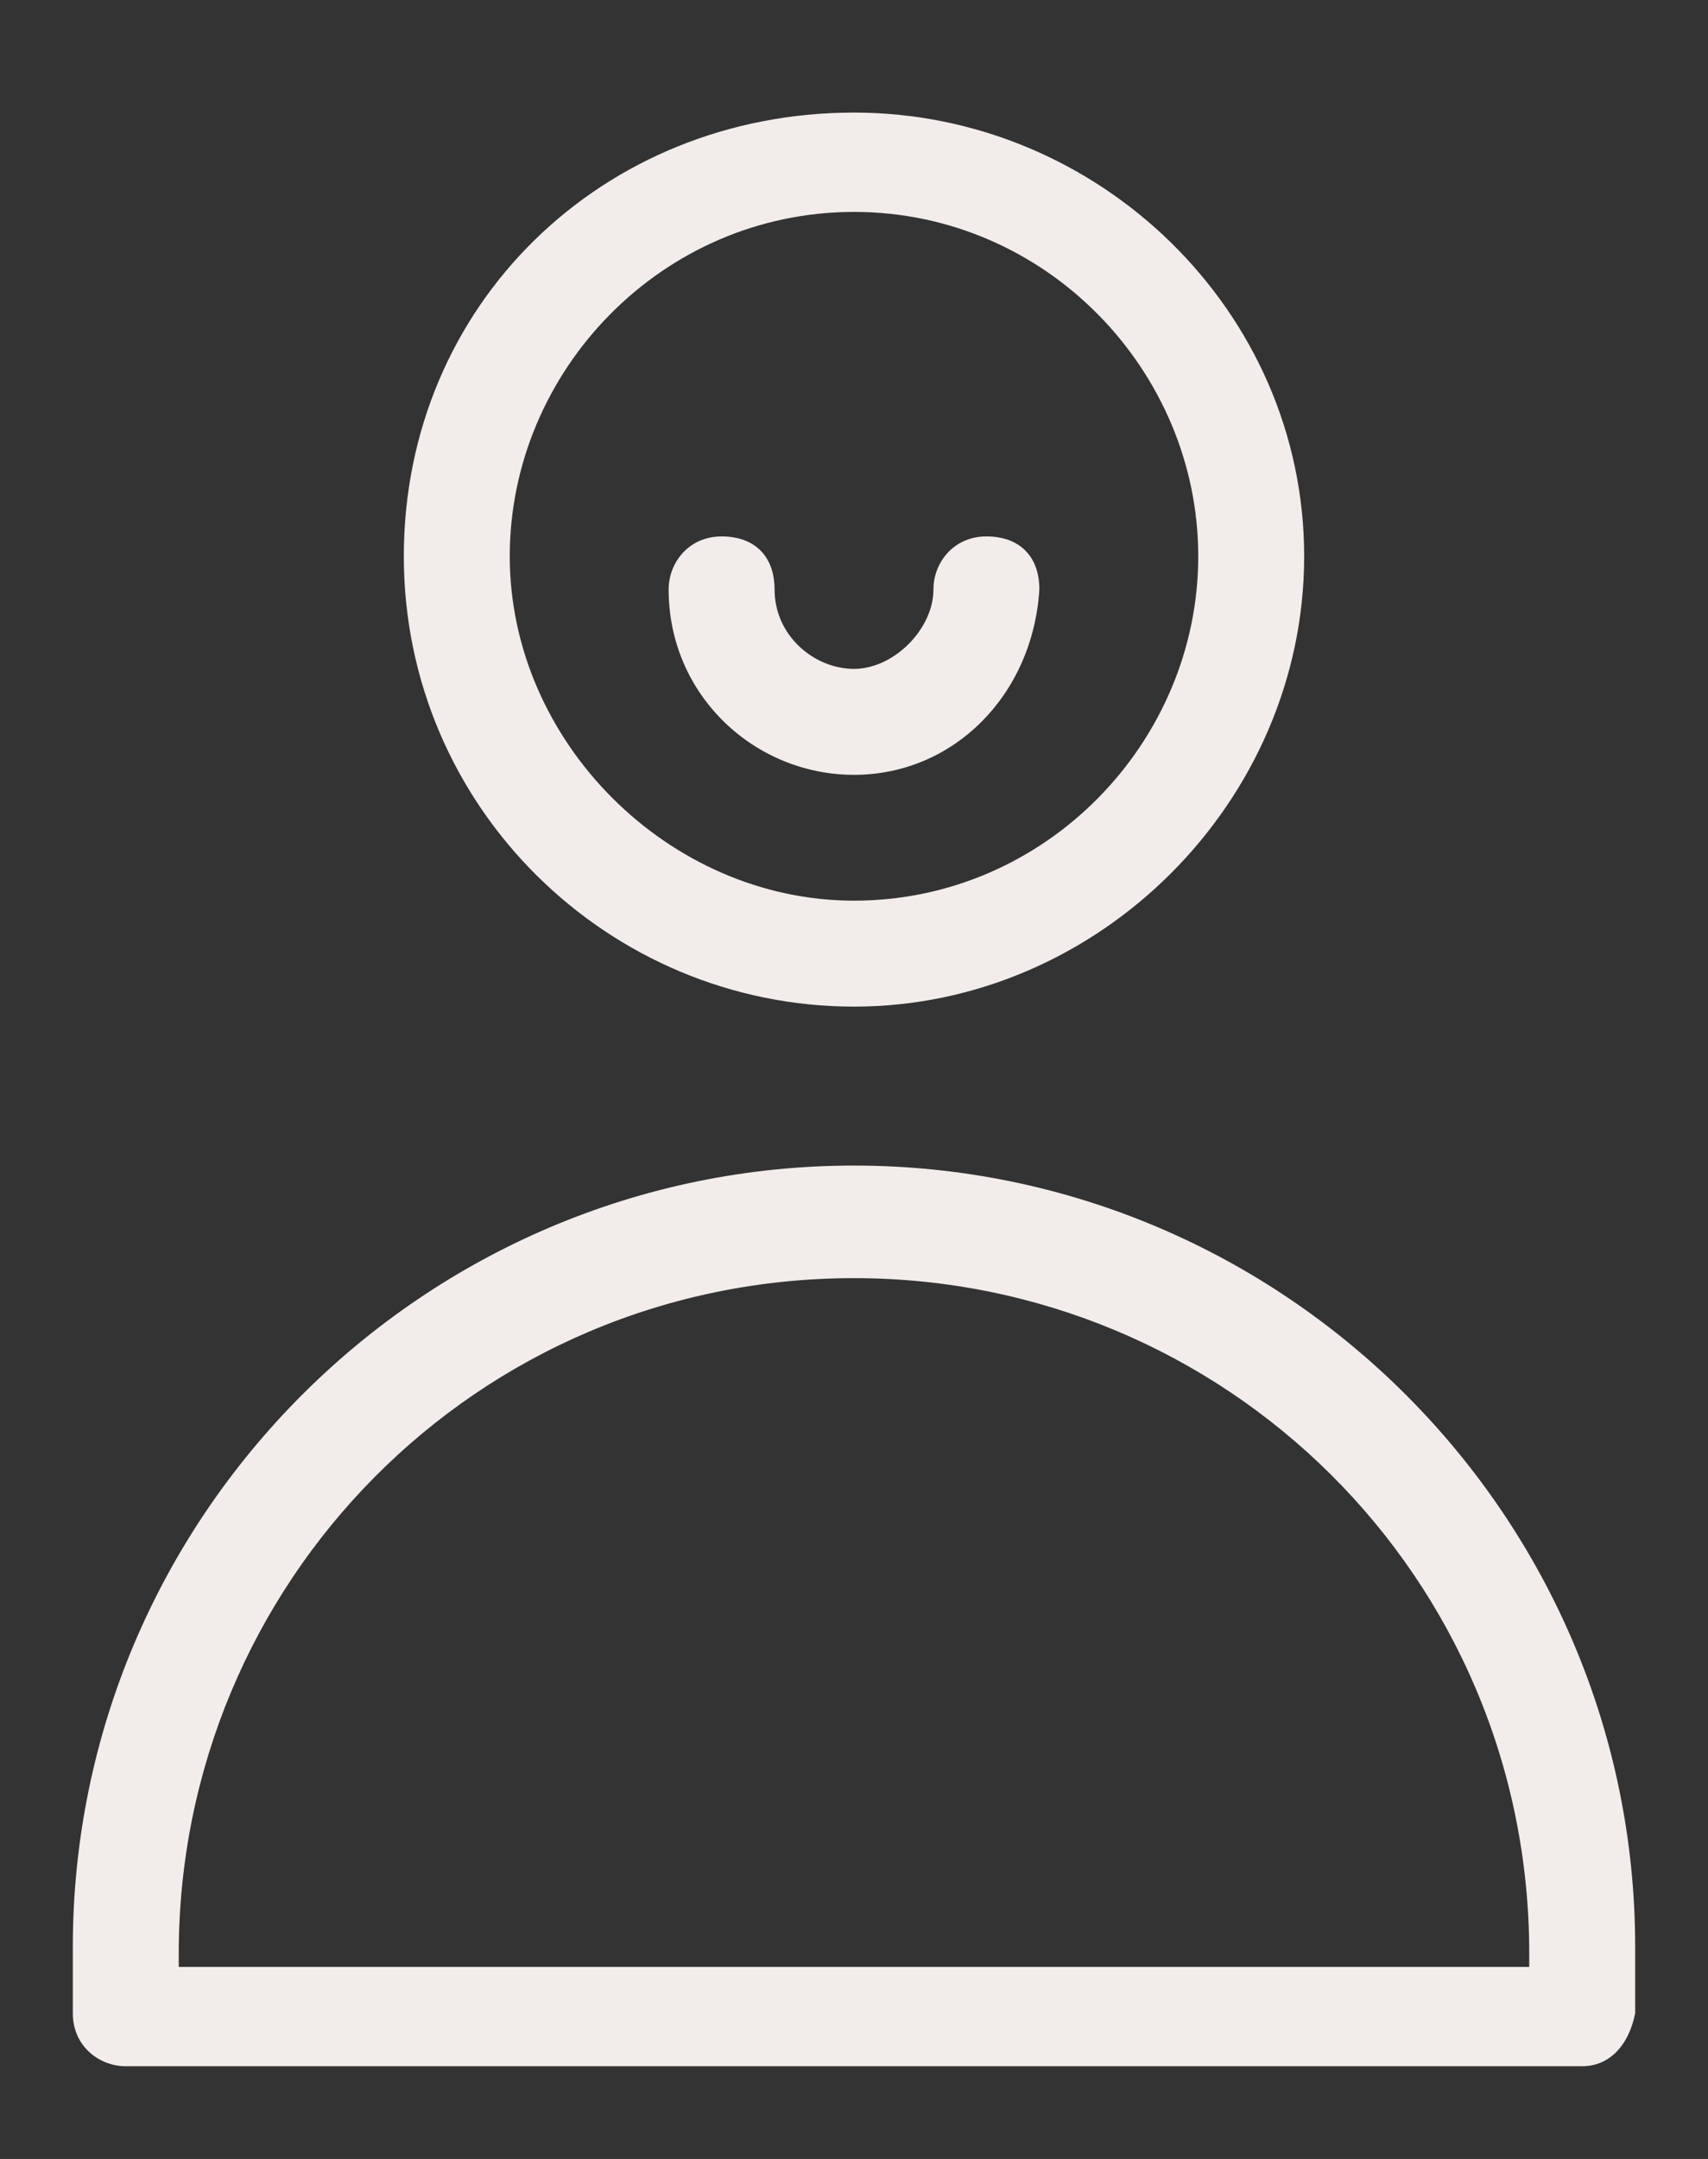 <?xml version="1.0" encoding="utf-8"?>
<!-- Generator: Adobe Illustrator 25.3.1, SVG Export Plug-In . SVG Version: 6.00 Build 0)  -->
<svg version="1.1" id="Calque_1" xmlns="http://www.w3.org/2000/svg" xmlns:xlink="http://www.w3.org/1999/xlink" x="0px" y="0px"
	 viewBox="0 0 25.8 32.6" style="enable-background:new 0 0 25.8 32.6;" xml:space="preserve">
<rect x="0" y="0" width="25.8" height="32.6" fill="#333333" stroke="none"/>
<style type="text/css">
	.st0{fill:#F2EDEA;}
</style>
<g>
	<g>
		<path class="st0" d="M12.9,15.2c-3.7,0-6.8-3-6.8-6.8s3-6.7,6.8-6.7c3.7,0,6.8,3,6.8,6.7S16.6,15.2,12.9,15.2z M12.9,3.2
			c-2.9,0-5.2,2.4-5.2,5.2s2.4,5.2,5.2,5.2c2.9,0,5.2-2.4,5.2-5.2S15.8,3.2,12.9,3.2z"/>
	</g>
	<g>
		<path class="st0" d="M12.9,11.7c-1.5,0-2.8-1.2-2.8-2.8c0-0.4,0.3-0.8,0.8-0.8s0.8,0.3,0.8,0.8c0,0.7,0.6,1.2,1.2,1.2
			s1.2-0.6,1.2-1.2c0-0.4,0.3-0.8,0.8-0.8s0.8,0.3,0.8,0.8C15.6,10.5,14.4,11.7,12.9,11.7z"/>
	</g>
	<g>
		<path class="st0" d="M23.9,31.2h-22c-0.4,0-0.8-0.3-0.8-0.8v-1c0-6.5,5.3-11.8,11.8-11.8c6.5,0,11.8,5.3,11.8,11.8v1
			C24.6,30.9,24.3,31.2,23.9,31.2z M2.6,29.7h20.5v-0.2c0-5.7-4.6-10.2-10.2-10.2c-5.7,0-10.2,4.6-10.2,10.2V29.7z"/>
	</g>
</g>
</svg>
